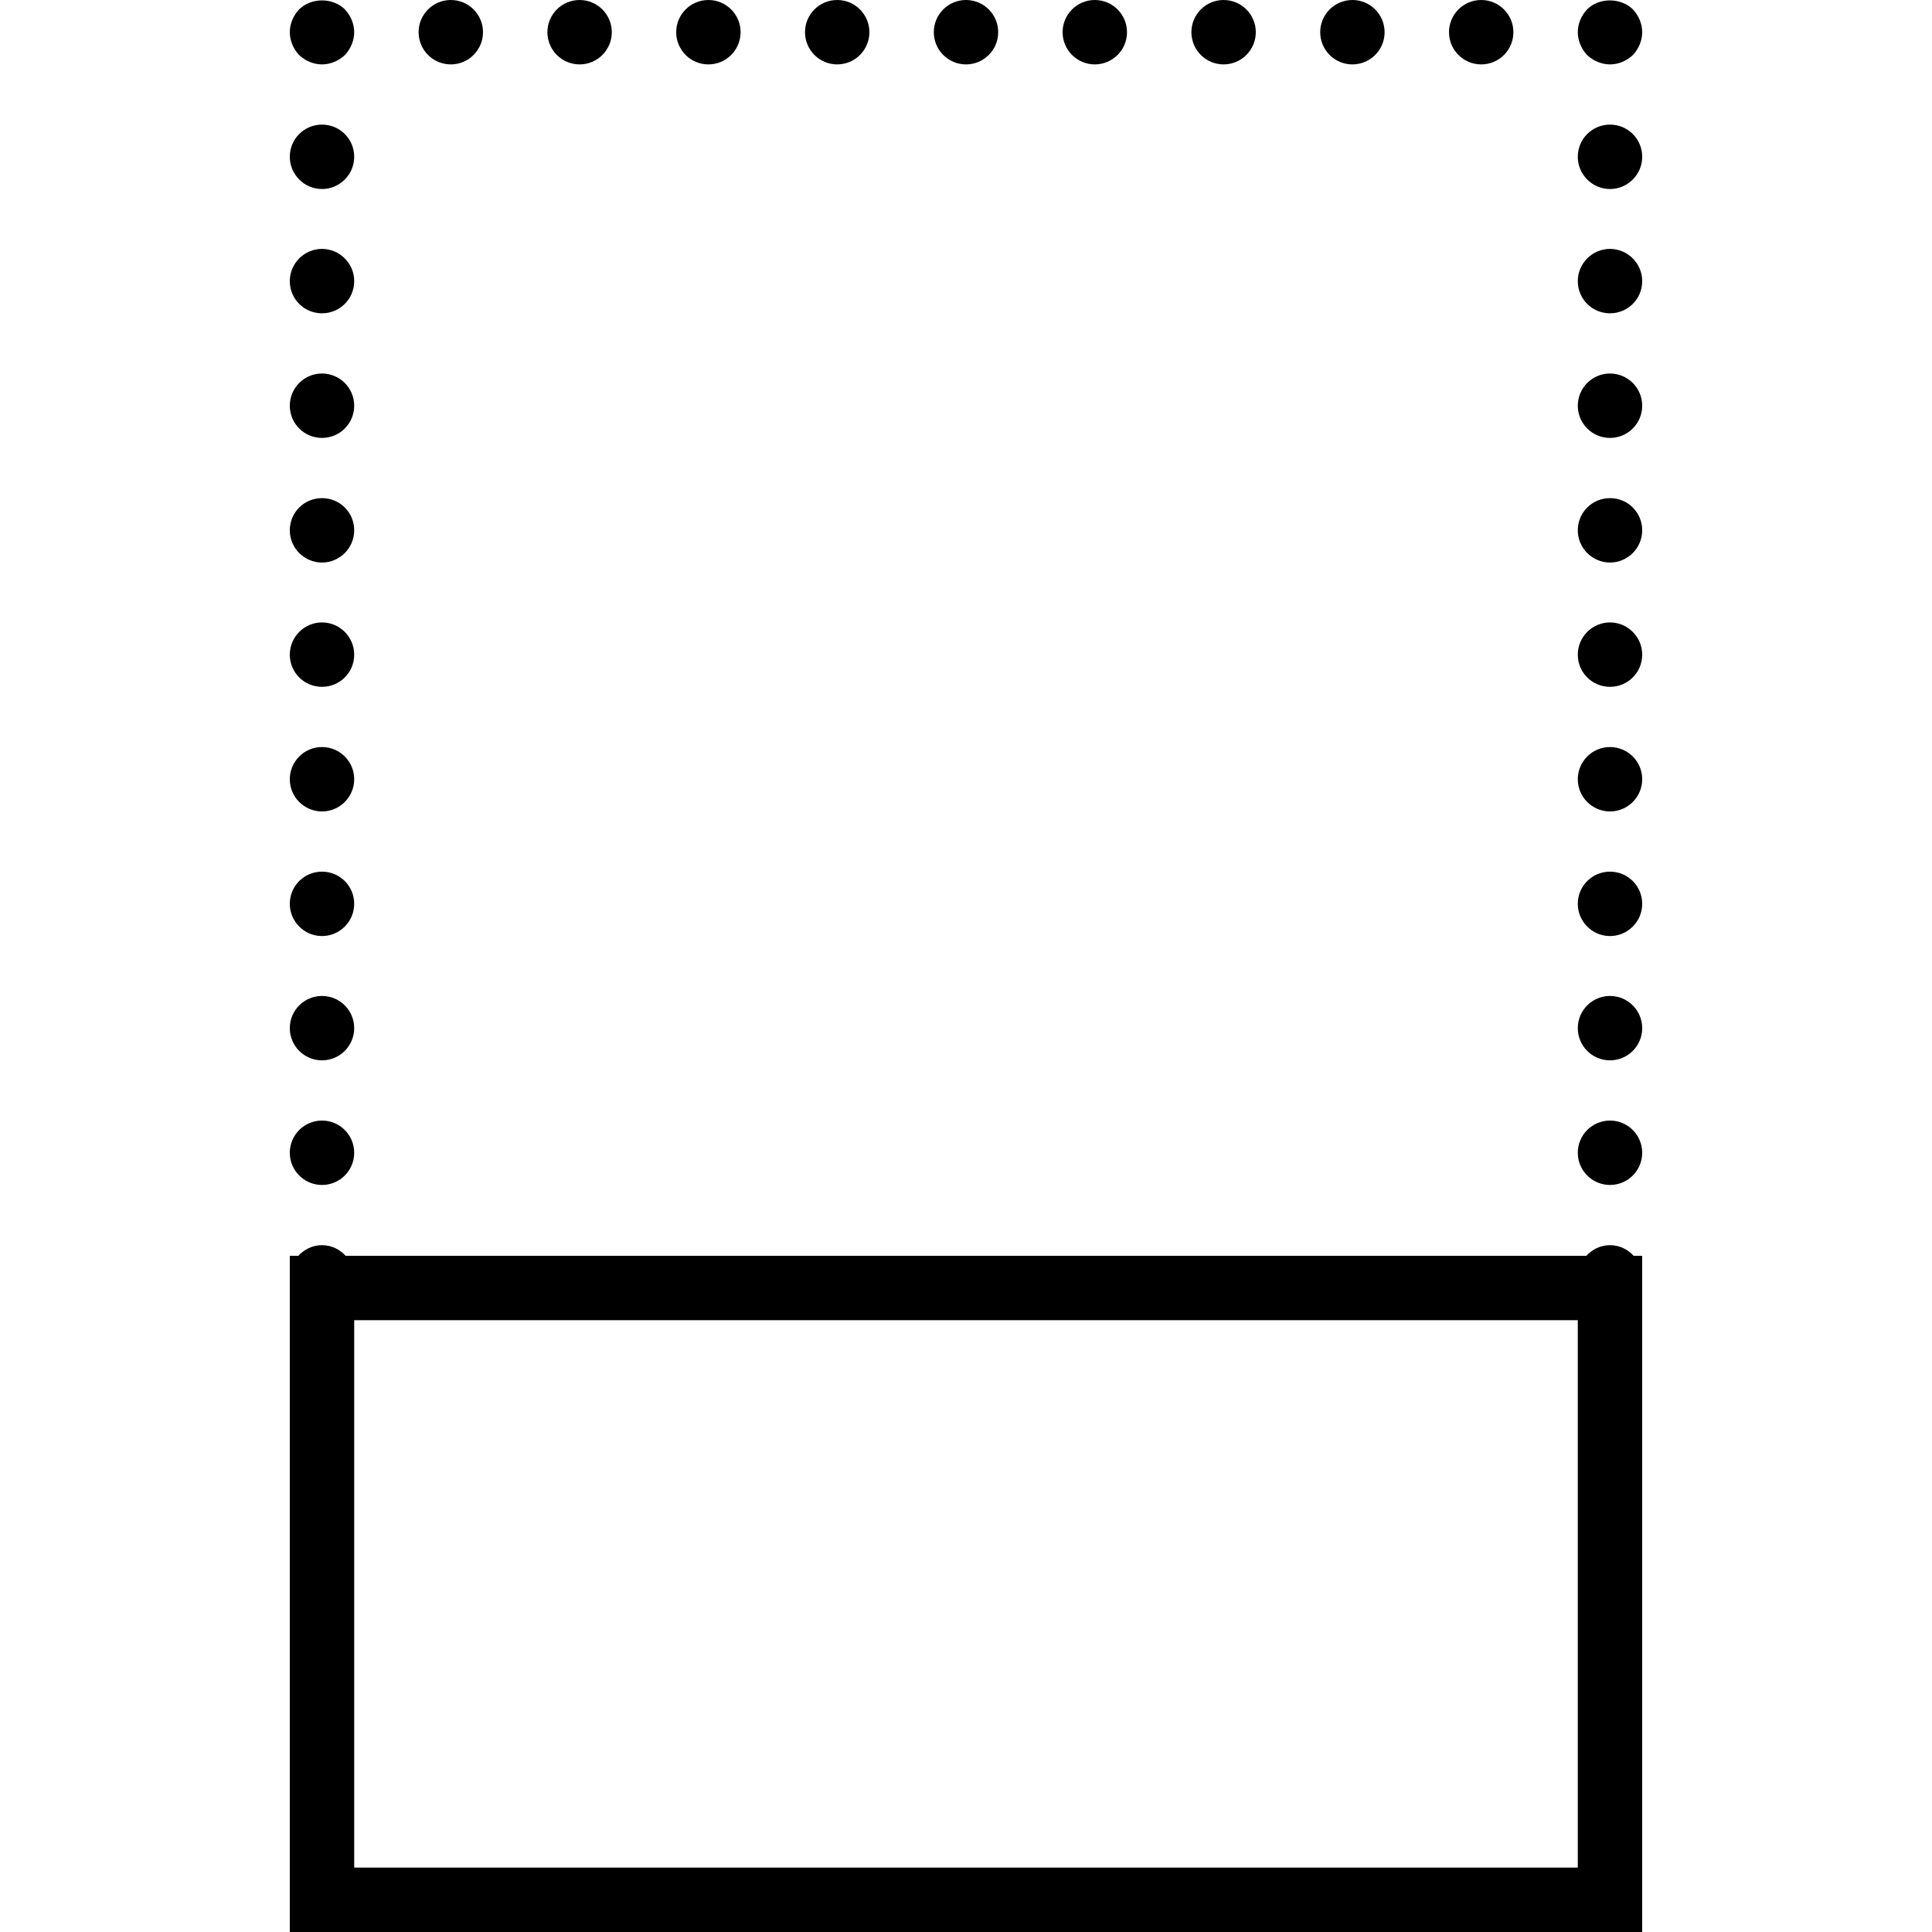 <?xml version="1.0" encoding="iso-8859-1"?>
<!-- Uploaded to: SVG Repo, www.svgrepo.com, Generator: SVG Repo Mixer Tools -->
<!DOCTYPE svg PUBLIC "-//W3C//DTD SVG 1.1//EN" "http://www.w3.org/Graphics/SVG/1.1/DTD/svg11.dtd">
<svg fill="#000000" height="800px" width="800px" version="1.1" id="Capa_1" xmlns="http://www.w3.org/2000/svg" xmlns:xlink="http://www.w3.org/1999/xlink" 
	 viewBox="0 0 60 60" xml:space="preserve">
<g>
	<path d="M10,29.07c0.55,0,1-0.45,1-1c0-0.56-0.45-1-1-1c-0.55,0-1,0.44-1,1C9,28.62,9.45,29.07,10,29.07z"/>
	<circle cx="10" cy="31.93" r="1"/>
	<circle cx="10" cy="35.8" r="1"/>
	<circle cx="10" cy="24.2" r="1"/>
	<path d="M10,5.87c0.55,0,1-0.45,1-1c0-0.56-0.45-1-1-1c-0.55,0-1,0.44-1,1C9,5.42,9.45,5.87,10,5.87z"/>
	<circle cx="10" cy="12.6" r="1"/>
	<path d="M10,21.33c0.55,0,1-0.44,1-1c0-0.55-0.45-1-1-1c-0.55,0-1,0.45-1,1C9,20.89,9.45,21.33,10,21.33z"/>
	<path d="M10,17.47c0.55,0,1-0.45,1-1c0-0.56-0.45-1-1-1c-0.55,0-1,0.44-1,1C9,17.02,9.45,17.47,10,17.47z"/>
	<path d="M10,9.73c0.55,0,1-0.44,1-1c0-0.55-0.45-1-1-1c-0.55,0-1,0.45-1,1C9,9.29,9.45,9.73,10,9.73z"/>
	<path d="M10,2c0.26,0,0.52-0.11,0.71-0.29C10.89,1.52,11,1.26,11,1c0-0.26-0.11-0.52-0.29-0.71c-0.38-0.37-1.04-0.37-1.42,0
		C9.11,0.48,9,0.74,9,1c0,0.26,0.11,0.52,0.29,0.71C9.48,1.89,9.74,2,10,2z"/>
	<circle cx="30" cy="1" r="1"/>
	<circle cx="34" cy="1" r="1"/>
	<circle cx="38" cy="1" r="1"/>
	<circle cx="46" cy="1" r="1"/>
	<circle cx="18" cy="1" r="1"/>
	<circle cx="14" cy="1" r="1"/>
	<circle cx="26" cy="1" r="1"/>
	<circle cx="22" cy="1" r="1"/>
	<circle cx="42" cy="1" r="1"/>
	<path d="M50,2c0.26,0,0.52-0.11,0.71-0.29C50.89,1.52,51,1.26,51,1c0-0.26-0.11-0.52-0.29-0.71c-0.38-0.37-1.05-0.37-1.42,0
		C49.11,0.48,49,0.74,49,1c0,0.26,0.11,0.52,0.29,0.71C49.48,1.89,49.74,2,50,2z"/>
	<path d="M50,7.73c-0.55,0-1,0.45-1,1c0,0.56,0.45,1,1,1c0.55,0,1-0.44,1-1C51,8.18,50.55,7.73,50,7.73z"/>
	<path d="M50,15.47c-0.55,0-1,0.44-1,1c0,0.55,0.45,1,1,1c0.55,0,1-0.45,1-1C51,15.91,50.55,15.47,50,15.47z"/>
	<circle cx="50" cy="12.6" r="1"/>
	<path d="M50,3.87c-0.55,0-1,0.44-1,1c0,0.55,0.45,1,1,1c0.55,0,1-0.45,1-1C51,4.31,50.55,3.87,50,3.87z"/>
	<path d="M50,27.07c-0.55,0-1,0.44-1,1c0,0.55,0.45,1,1,1c0.55,0,1-0.45,1-1C51,27.51,50.55,27.07,50,27.07z"/>
	<circle cx="50" cy="35.8" r="1"/>
	<path d="M50,19.33c-0.55,0-1,0.45-1,1c0,0.56,0.45,1,1,1c0.55,0,1-0.44,1-1C51,19.78,50.55,19.33,50,19.33z"/>
	<circle cx="50" cy="31.93" r="1"/>
	<circle cx="50" cy="24.2" r="1"/>
	<path d="M50,38.67c-0.293,0-0.55,0.129-0.733,0.33H10.733c-0.183-0.201-0.441-0.33-0.733-0.33c-0.293,0-0.55,0.129-0.733,0.33H9v21
		h42V39h-0.267C50.55,38.799,50.292,38.67,50,38.67z M11,41h38v17H11V41z"/>
</g>
</svg>
